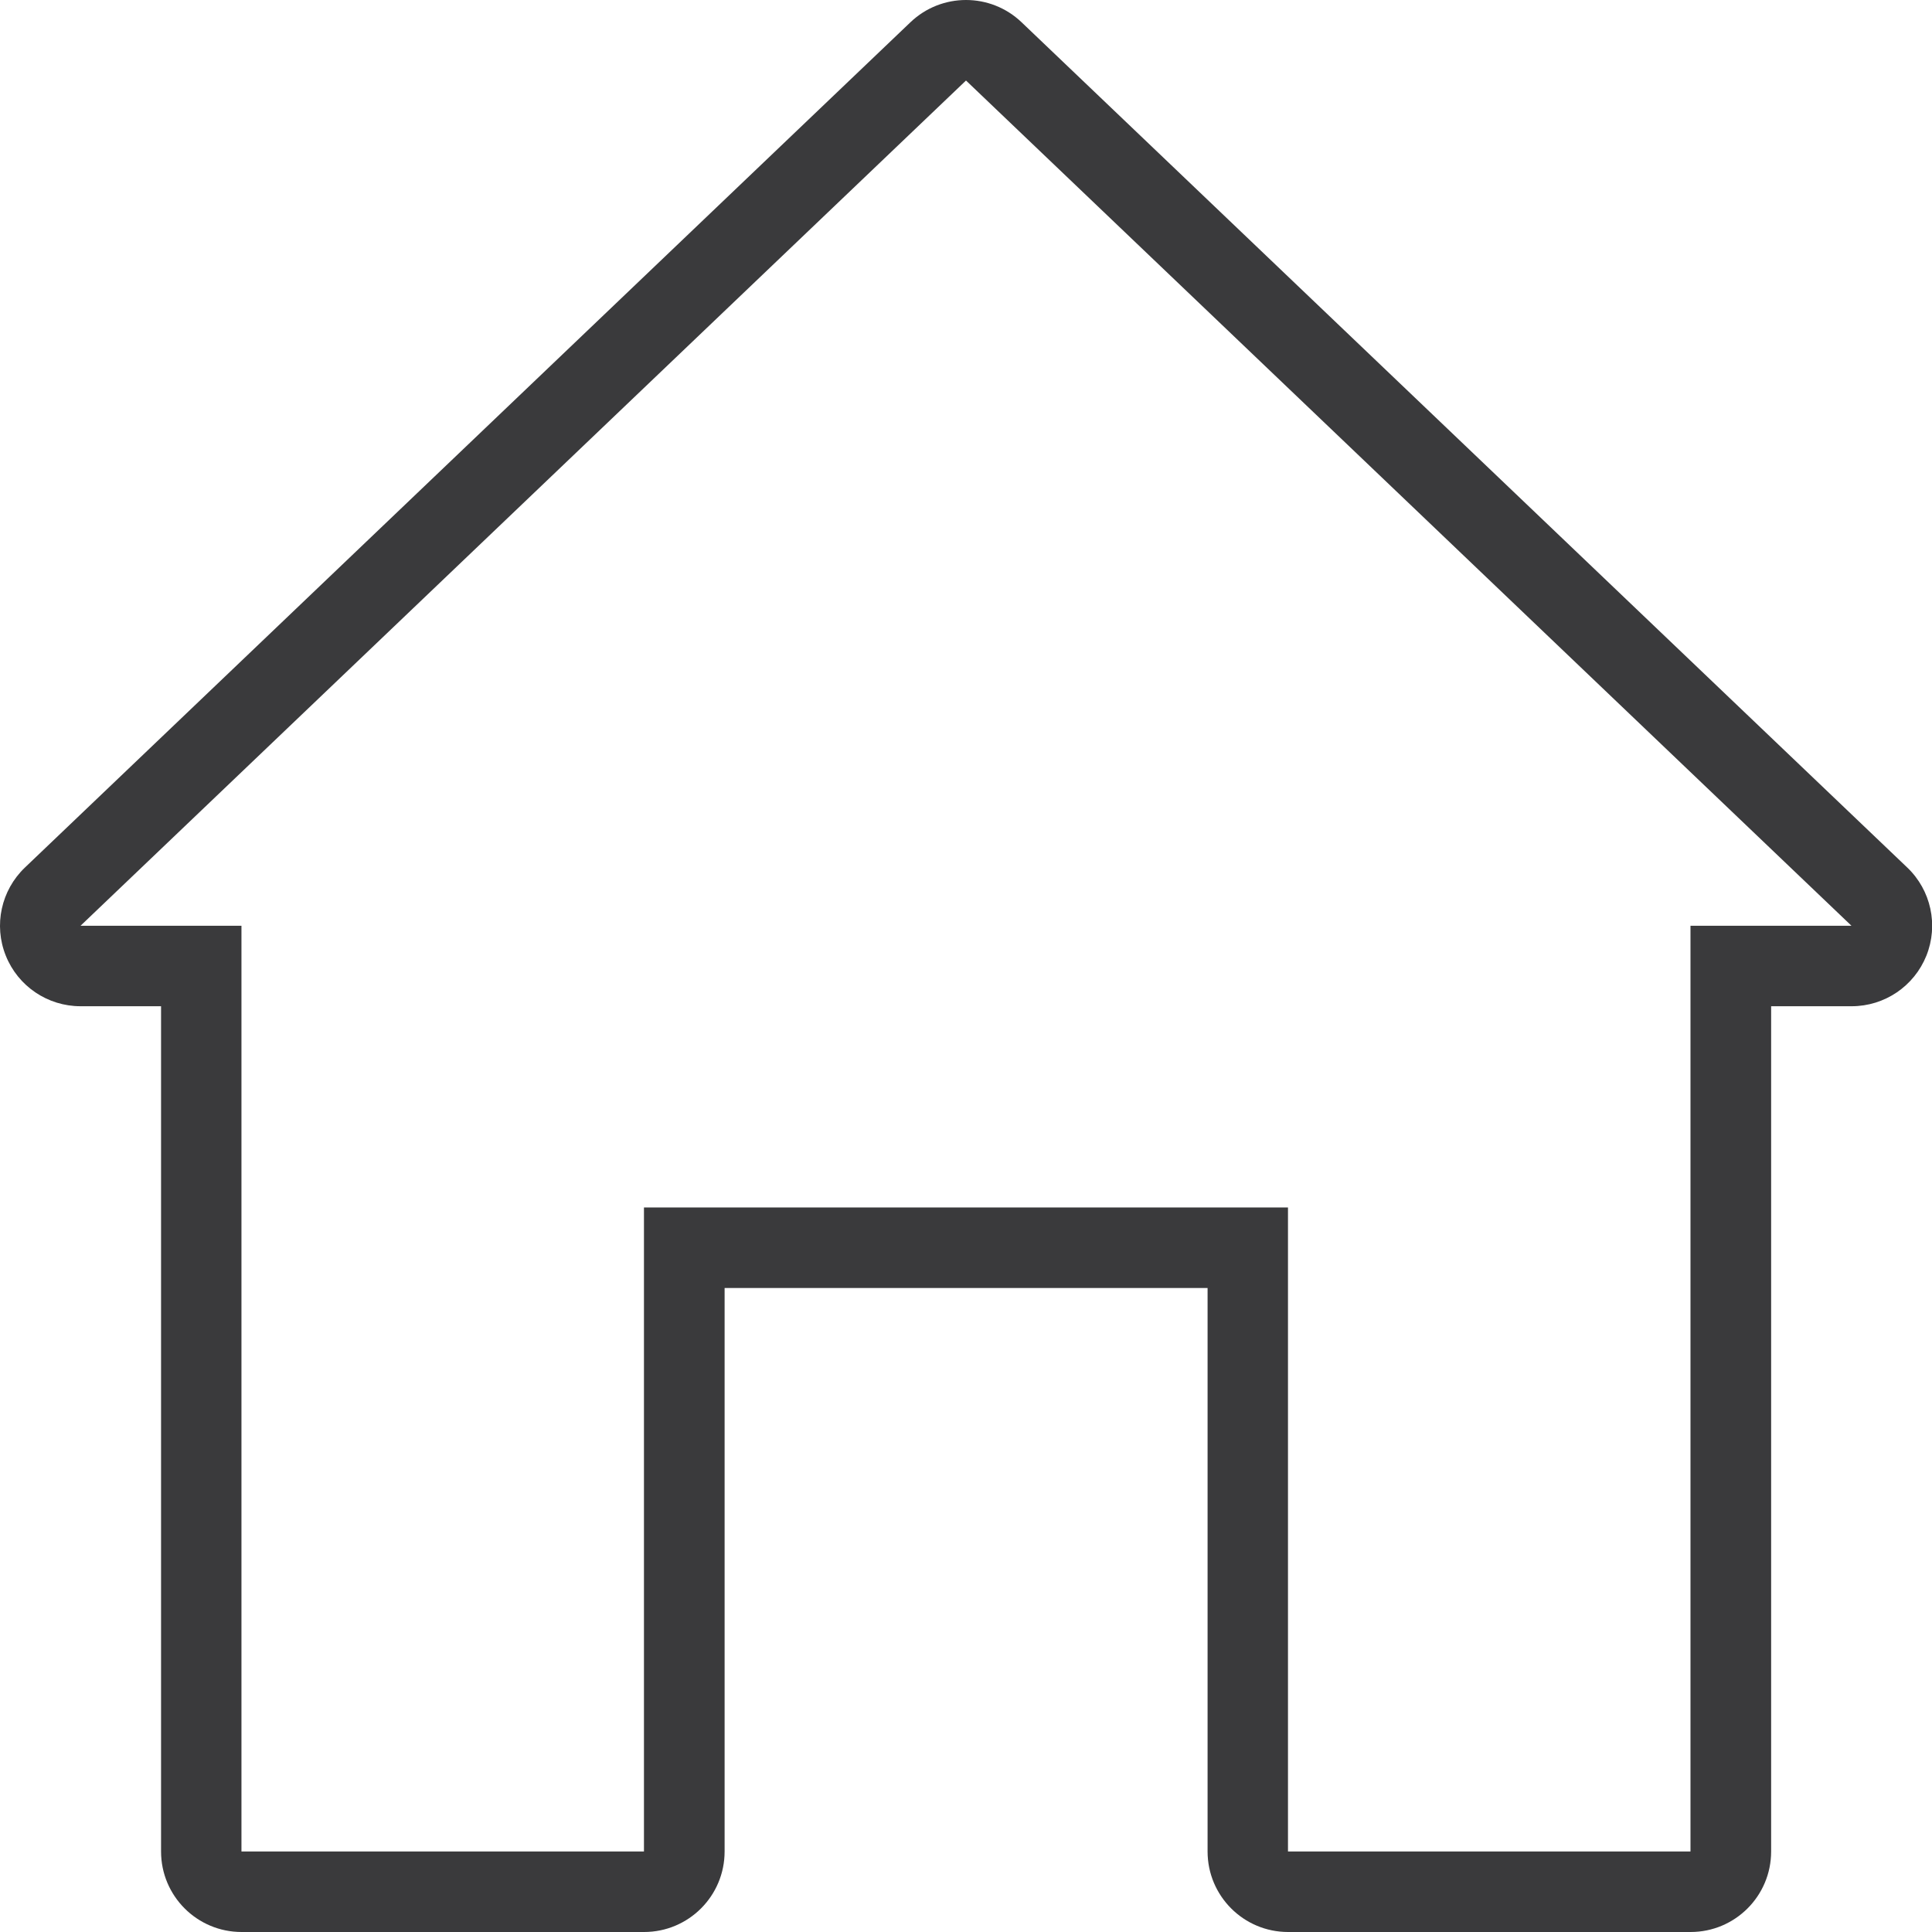 <?xml version="1.0" encoding="UTF-8"?>
<svg id="_圖層_2" data-name="圖層 2" xmlns="http://www.w3.org/2000/svg" viewBox="0 0 306.86 306.86">
  <defs>
    <style>
      .cls-1 {
        fill: #3a3a3c;
        stroke-width: 0px;
      }
    </style>
  </defs>
  <g id="_圖層_1-2" data-name="圖層 1">
    <path class="cls-1" d="m153.43,12.79l140.64,134.25h-25.57v147.03h-63.93v-102.29h-102.29v102.29h-63.93v-147.03H12.79L153.43,12.79m0-12.79c-3.18,0-6.36,1.18-8.83,3.54L3.96,137.79c-3.78,3.61-4.99,9.15-3.04,14,1.94,4.85,6.64,8.03,11.87,8.03h12.79v134.25c0,7.06,5.72,12.79,12.79,12.79h63.93c7.06,0,12.79-5.72,12.79-12.79v-89.5h76.71v89.5c0,7.06,5.72,12.79,12.79,12.79h63.93c7.06,0,12.79-5.72,12.79-12.79v-134.25h12.79c5.23,0,9.92-3.18,11.87-8.03,1.94-4.85.74-10.4-3.04-14L162.26,3.54c-2.47-2.36-5.65-3.54-8.83-3.54h0Z"/>
  </g>
</svg>